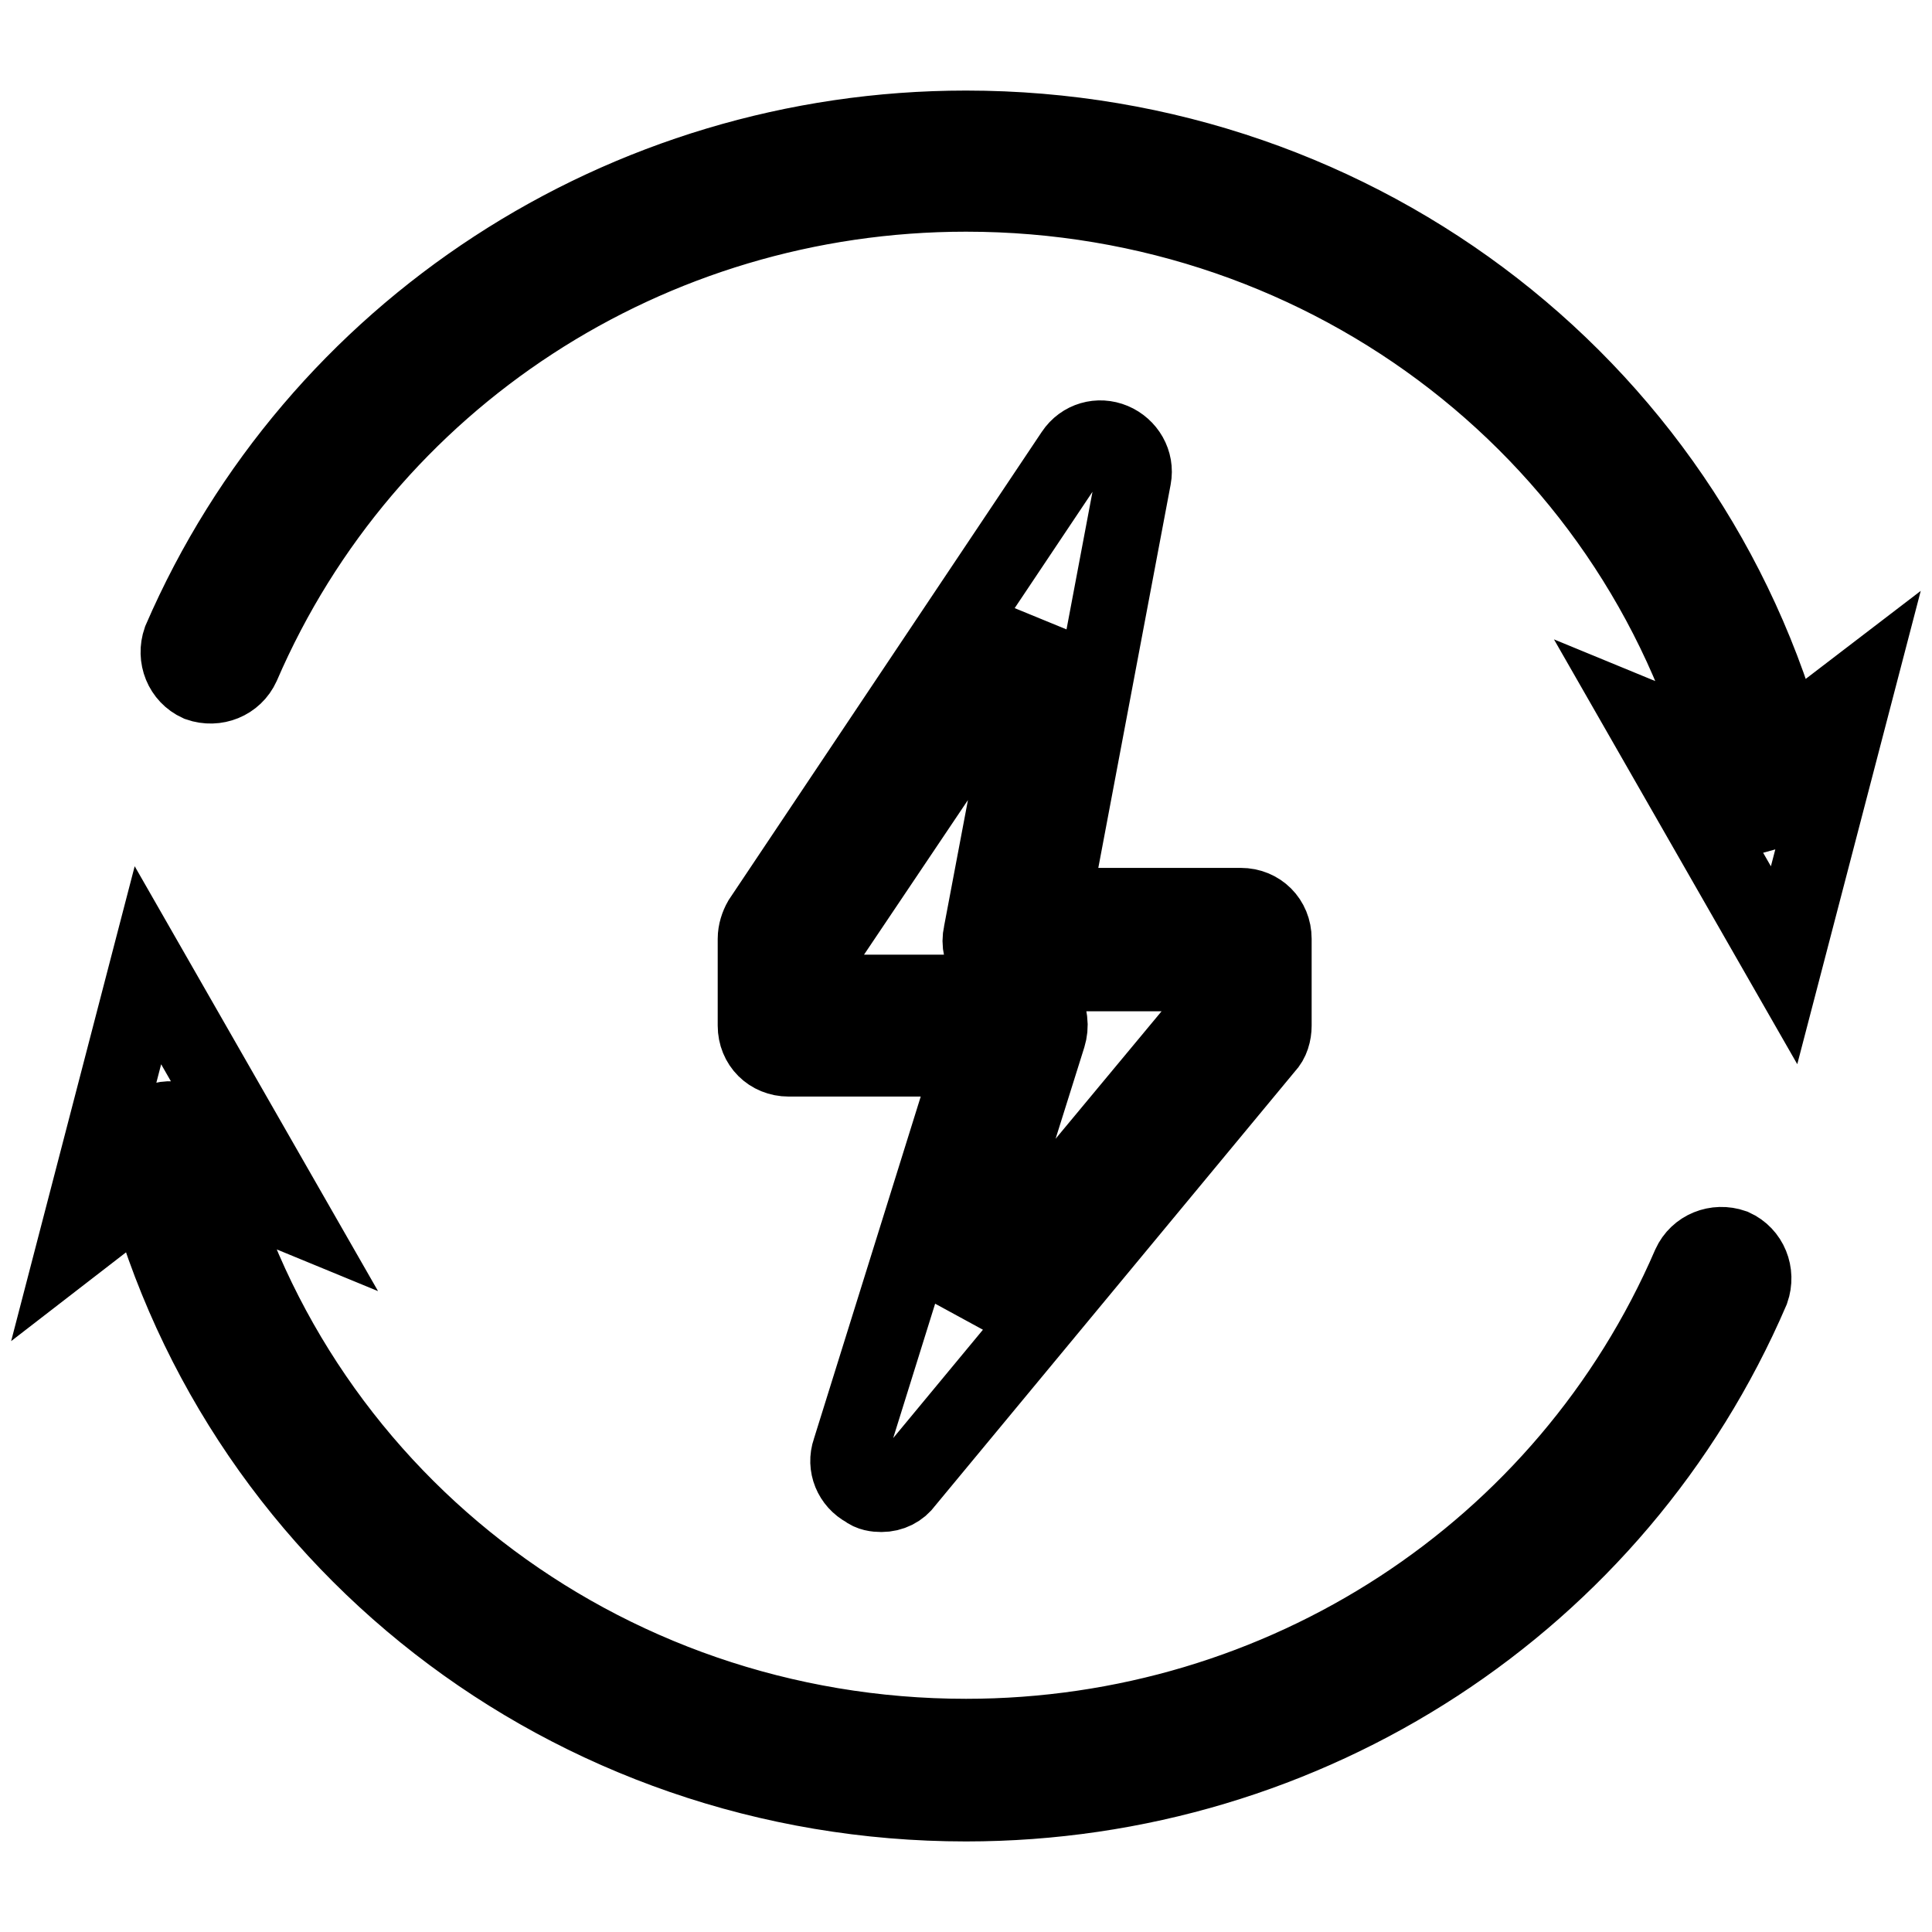 <?xml version="1.0" encoding="utf-8"?>
<!-- Svg Vector Icons : http://www.onlinewebfonts.com/icon -->
<!DOCTYPE svg PUBLIC "-//W3C//DTD SVG 1.1//EN" "http://www.w3.org/Graphics/SVG/1.1/DTD/svg11.dtd">
<svg version="1.1" xmlns="http://www.w3.org/2000/svg" xmlns:xlink="http://www.w3.org/1999/xlink" x="0px" y="0px" viewBox="0 0 256 256" enable-background="new 0 0 256 256" xml:space="preserve">
<g> <path stroke-width="10" fill-opacity="0" stroke="#000000"  d="M128,239c-52.5,0-97.6-35.1-109.7-85.3c-0.6-2.4,0.9-4.7,3.2-5.3c2.4-0.6,4.7,0.9,5.3,3.2 C38,197.8,79.6,230.1,128,230.1c41.9,0,79.5-24.5,95.9-62.5c1-2.2,3.5-3.2,5.8-2.4c2.2,1,3.2,3.5,2.4,5.8 C214.3,212.4,173.4,239,128,239z M19.6,127.9l18.9,33l-15.3-6.3L10,164.8L19.6,127.9z M233.5,107.6c-2.1,0-3.8-1.3-4.3-3.4 C218,58,176.4,25.7,128,25.7c-41.9,0-79.5,24.5-95.9,62.5c-1,2.2-3.5,3.2-5.8,2.4c-2.2-1-3.2-3.5-2.4-5.8C41.7,43.7,82.6,17,128,17 c52.5,0,97.6,35.1,109.7,85.3c0.6,2.4-0.9,4.7-3.2,5.3C234.2,107.4,233.8,107.6,233.5,107.6z M236.4,127.9l-18.9-33l15.3,6.3 L246,91.1L236.4,127.9z M116.8,198c-0.7,0-1.5-0.1-2.1-0.6c-1.9-1-2.8-3.2-2.1-5.2l16.2-51.9h-24.3c-2.5,0-4.4-1.9-4.4-4.4v-11.5 c0-0.9,0.3-1.8,0.7-2.5l41.4-61.9c1.2-1.8,3.4-2.4,5.3-1.6s3.1,2.8,2.7,4.9L139.5,120h24.9c2.5,0,4.4,1.9,4.4,4.4v11.5 c0,1-0.3,2.1-1,2.8L120,196.4C119.3,197.4,118.1,198,116.8,198z M109,131.5h25.8c1.5,0,2.8,0.7,3.5,1.8c0.9,1.2,1,2.7,0.6,4 l-11.4,36.3l32.5-39.1V129h-25.7c-1.3,0-2.5-0.6-3.4-1.6c-0.9-1-1.2-2.4-0.9-3.7l7.7-40.7L109,125.7V131.5z"/></g>
</svg>